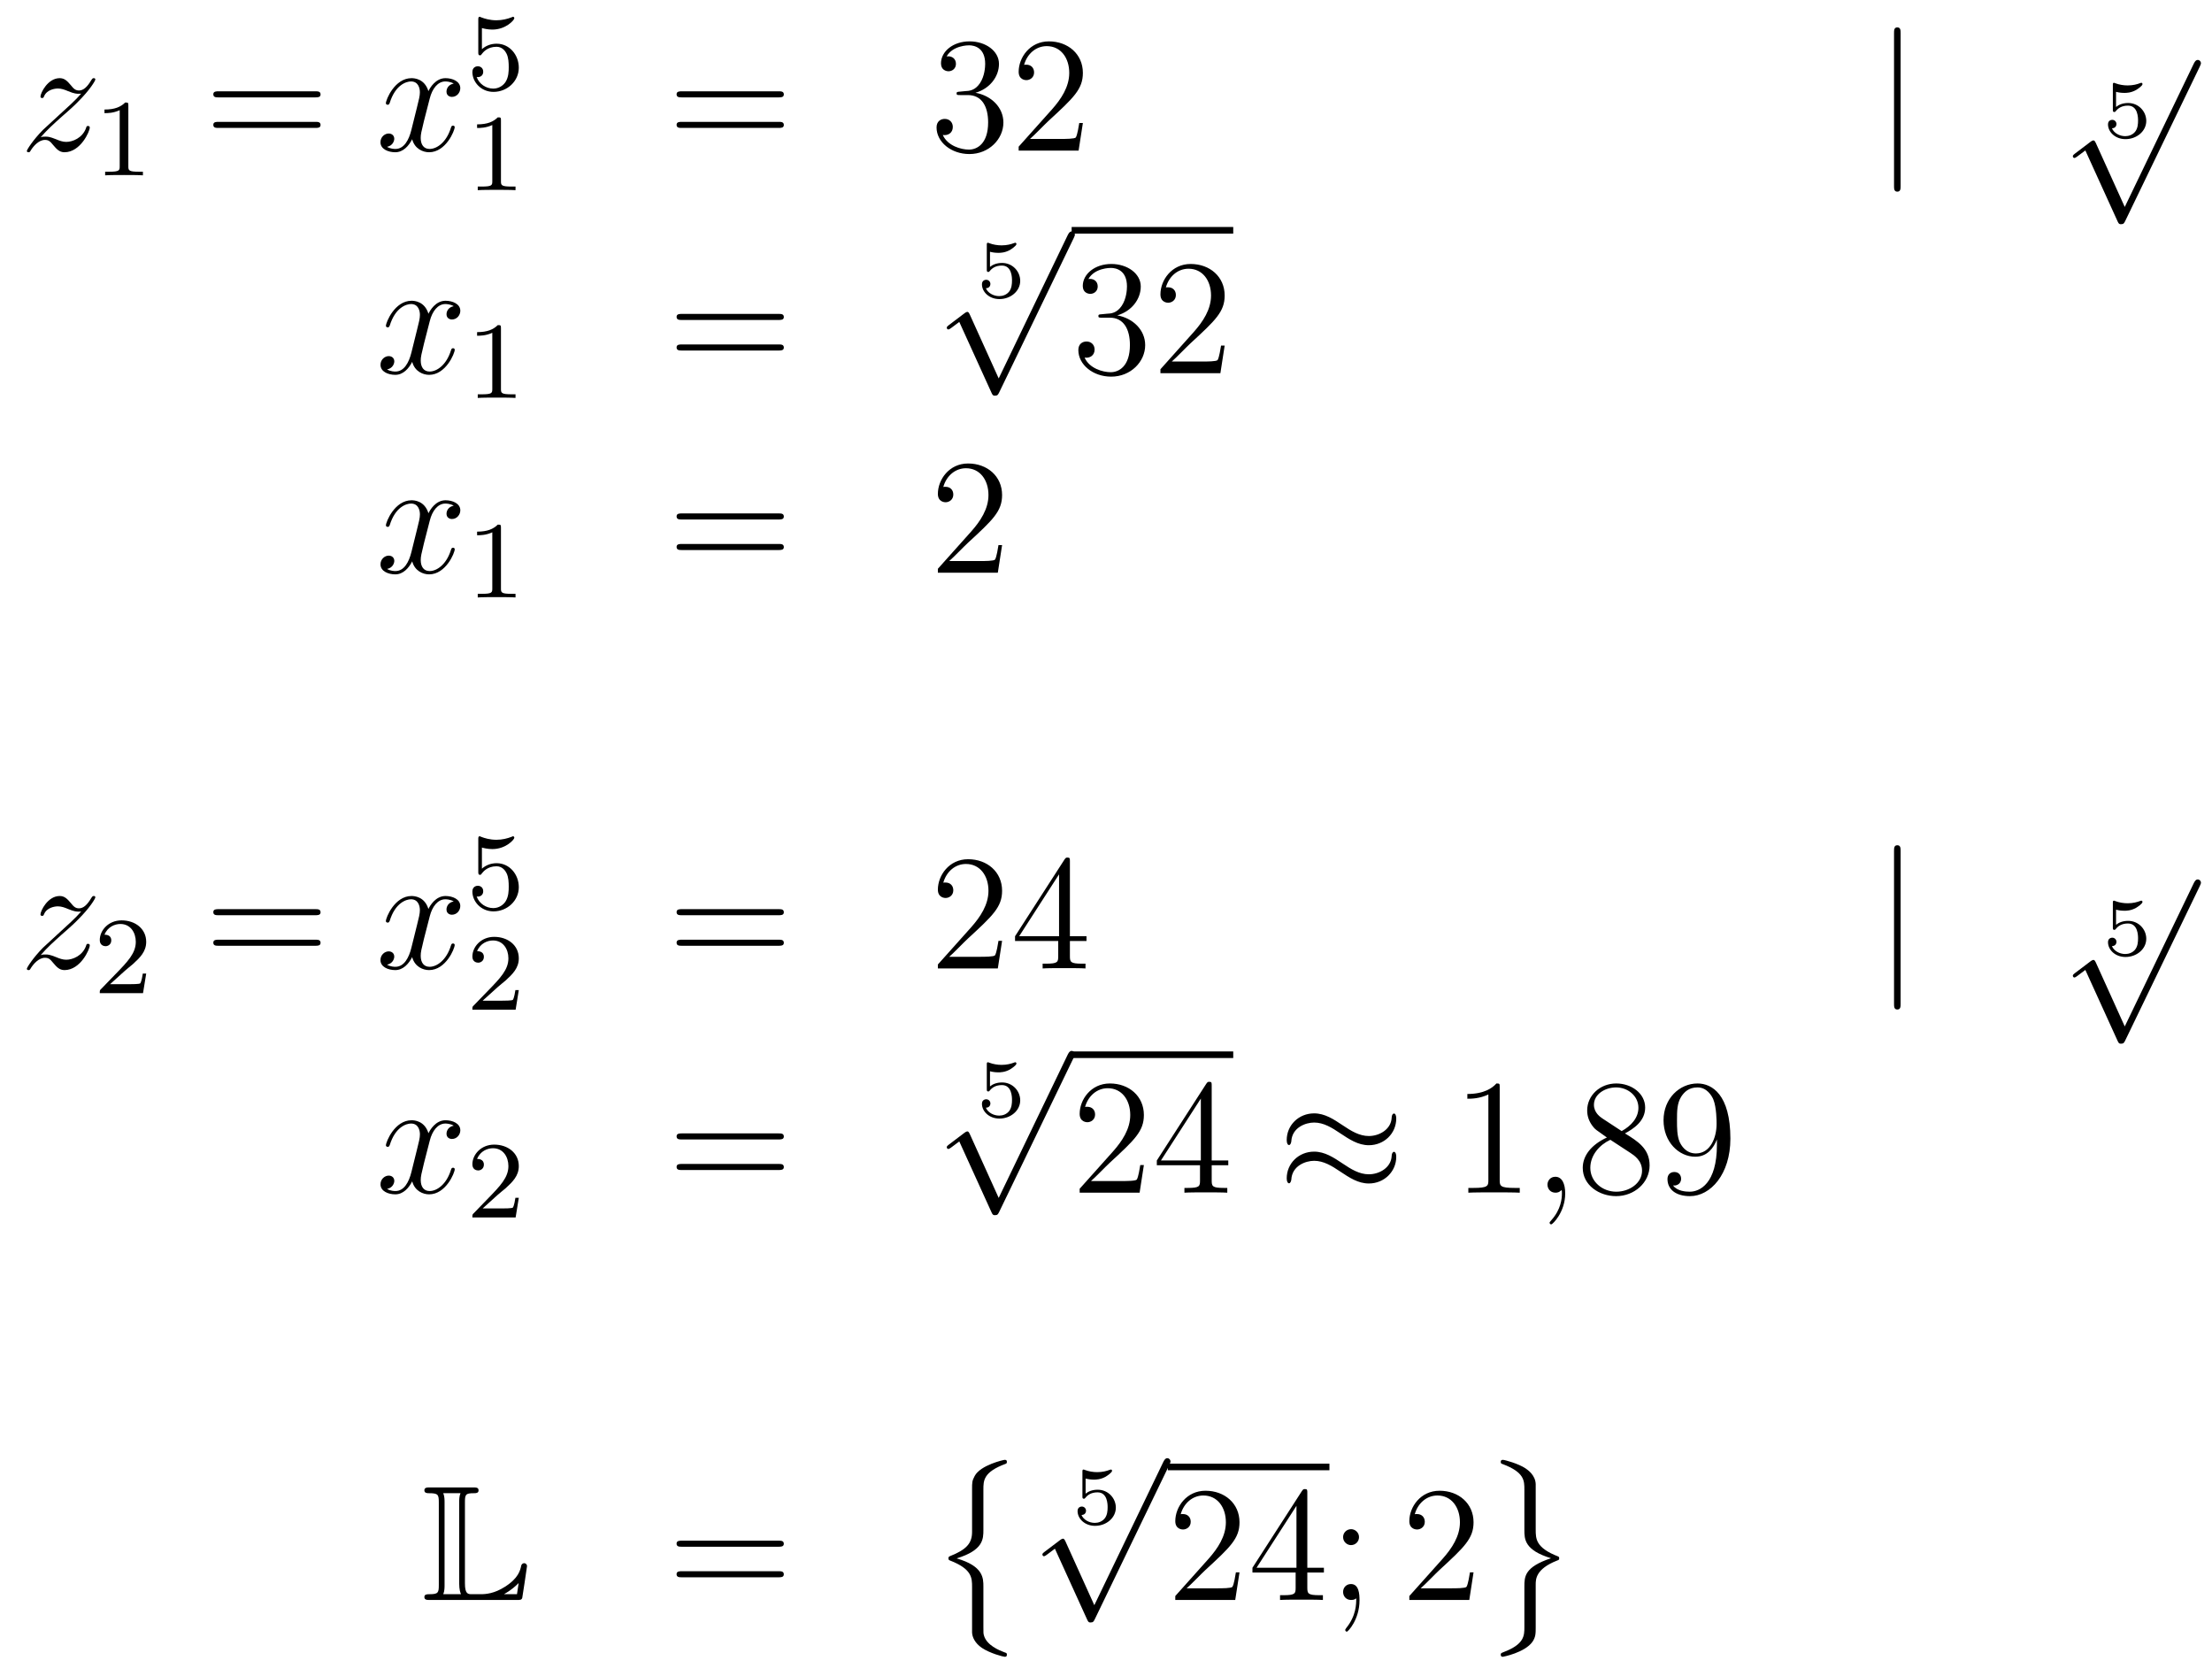<?xml version='1.0'?>
<!-- This file was generated by dvisvgm 1.14.1 -->
<svg height='122pt' version='1.1' viewBox='0 -122 161 122' width='161pt' xmlns='http://www.w3.org/2000/svg' xmlns:xlink='http://www.w3.org/1999/xlink'>
<g id='page1'>
<g transform='matrix(1 0 0 1 -132 545)'>
<path d='M134.958 -657.008C135.472 -657.594 135.891 -657.965 136.488 -658.503C137.206 -659.124 137.516 -659.423 137.684 -659.602C138.521 -660.427 138.939 -661.121 138.939 -661.216C138.939 -661.312 138.843 -661.312 138.819 -661.312C138.736 -661.312 138.712 -661.264 138.652 -661.18C138.353 -660.666 138.066 -660.415 137.755 -660.415C137.504 -660.415 137.373 -660.523 137.146 -660.81C136.895 -661.108 136.692 -661.312 136.345 -661.312C135.472 -661.312 134.946 -660.224 134.946 -659.973C134.946 -659.937 134.958 -659.865 135.066 -659.865C135.161 -659.865 135.173 -659.913 135.209 -659.997C135.413 -660.475 135.986 -660.559 136.213 -660.559C136.464 -660.559 136.703 -660.475 136.954 -660.367C137.409 -660.176 137.6 -660.176 137.72 -660.176C137.803 -660.176 137.851 -660.176 137.911 -660.188C137.516 -659.722 136.871 -659.148 136.333 -658.658L135.126 -657.546C134.396 -656.805 133.954 -656.1 133.954 -656.016C133.954 -655.944 134.014 -655.92 134.086 -655.92C134.157 -655.92 134.169 -655.932 134.253 -656.076C134.444 -656.375 134.827 -656.817 135.269 -656.817C135.52 -656.817 135.64 -656.733 135.879 -656.434C136.106 -656.172 136.309 -655.92 136.692 -655.92C137.863 -655.92 138.533 -657.439 138.533 -657.713C138.533 -657.761 138.521 -657.833 138.401 -657.833C138.305 -657.833 138.293 -657.785 138.258 -657.666C137.994 -656.96 137.289 -656.673 136.823 -656.673C136.572 -656.673 136.333 -656.757 136.082 -656.865C135.604 -657.056 135.472 -657.056 135.317 -657.056C135.197 -657.056 135.066 -657.056 134.958 -657.008Z' fill-rule='evenodd'/>
<path d='M141.342 -659.316C141.342 -659.531 141.326 -659.539 141.111 -659.539C140.784 -659.22 140.362 -659.029 139.605 -659.029V-658.766C139.82 -658.766 140.25 -658.766 140.712 -658.981V-654.893C140.712 -654.598 140.689 -654.503 139.932 -654.503H139.653V-654.24C139.979 -654.264 140.665 -654.264 141.023 -654.264C141.382 -654.264 142.075 -654.264 142.402 -654.24V-654.503H142.123C141.366 -654.503 141.342 -654.598 141.342 -654.893V-659.316Z' fill-rule='evenodd'/>
<path d='M154.949 -659.913C155.116 -659.913 155.332 -659.913 155.332 -660.128C155.332 -660.355 155.128 -660.355 154.949 -660.355H147.908C147.741 -660.355 147.526 -660.355 147.526 -660.14C147.526 -659.913 147.729 -659.913 147.908 -659.913H154.949ZM154.949 -657.69C155.116 -657.69 155.332 -657.69 155.332 -657.905C155.332 -658.132 155.128 -658.132 154.949 -658.132H147.908C147.741 -658.132 147.526 -658.132 147.526 -657.917C147.526 -657.69 147.729 -657.69 147.908 -657.69H154.949Z' fill-rule='evenodd'/>
<path d='M165.023 -660.917C164.641 -660.846 164.498 -660.559 164.498 -660.332C164.498 -660.045 164.725 -659.949 164.892 -659.949C165.251 -659.949 165.502 -660.26 165.502 -660.582C165.502 -661.085 164.928 -661.312 164.426 -661.312C163.697 -661.312 163.29 -660.594 163.182 -660.367C162.908 -661.264 162.166 -661.312 161.951 -661.312C160.732 -661.312 160.086 -659.746 160.086 -659.483C160.086 -659.435 160.134 -659.375 160.218 -659.375C160.313 -659.375 160.338 -659.447 160.361 -659.495C160.768 -660.822 161.569 -661.073 161.915 -661.073C162.453 -661.073 162.561 -660.571 162.561 -660.284C162.561 -660.021 162.489 -659.746 162.346 -659.172L161.939 -657.534C161.76 -656.817 161.413 -656.16 160.78 -656.16C160.72 -656.16 160.421 -656.16 160.17 -656.315C160.6 -656.399 160.696 -656.757 160.696 -656.901C160.696 -657.14 160.517 -657.283 160.29 -657.283C160.003 -657.283 159.692 -657.032 159.692 -656.65C159.692 -656.148 160.254 -655.92 160.768 -655.92C161.342 -655.92 161.748 -656.375 161.999 -656.865C162.19 -656.16 162.788 -655.92 163.23 -655.92C164.45 -655.92 165.095 -657.487 165.095 -657.749C165.095 -657.809 165.047 -657.857 164.976 -657.857C164.868 -657.857 164.856 -657.797 164.82 -657.702C164.498 -656.65 163.804 -656.16 163.266 -656.16C162.848 -656.16 162.621 -656.47 162.621 -656.96C162.621 -657.223 162.668 -657.415 162.86 -658.204L163.278 -659.829C163.458 -660.547 163.864 -661.073 164.414 -661.073C164.438 -661.073 164.772 -661.073 165.023 -660.917Z' fill-rule='evenodd'/>
<path d='M167.076 -664.958C167.179 -664.926 167.498 -664.847 167.832 -664.847C168.829 -664.847 169.434 -665.548 169.434 -665.667C169.434 -665.755 169.378 -665.779 169.338 -665.779C169.323 -665.779 169.307 -665.779 169.235 -665.739C168.924 -665.62 168.558 -665.524 168.128 -665.524C167.657 -665.524 167.267 -665.643 167.02 -665.739C166.94 -665.779 166.924 -665.779 166.916 -665.779C166.812 -665.779 166.812 -665.691 166.812 -665.548V-663.213C166.812 -663.07 166.812 -662.974 166.94 -662.974C167.004 -662.974 167.028 -663.006 167.067 -663.07C167.163 -663.189 167.466 -663.596 168.143 -663.596C168.59 -663.596 168.805 -663.229 168.877 -663.078C169.012 -662.791 169.028 -662.424 169.028 -662.113C169.028 -661.819 169.02 -661.388 168.797 -661.038C168.645 -660.799 168.327 -660.552 167.904 -660.552C167.386 -660.552 166.876 -660.878 166.693 -661.396C166.717 -661.388 166.765 -661.388 166.773 -661.388C166.996 -661.388 167.171 -661.532 167.171 -661.779C167.171 -662.074 166.94 -662.177 166.781 -662.177C166.637 -662.177 166.382 -662.097 166.382 -661.755C166.382 -661.038 167.004 -660.313 167.92 -660.313C168.916 -660.313 169.761 -661.086 169.761 -662.074C169.761 -662.998 169.092 -663.819 168.151 -663.819C167.753 -663.819 167.378 -663.691 167.076 -663.42V-664.958Z' fill-rule='evenodd'/>
<path d='M168.462 -658.236C168.462 -658.451 168.446 -658.459 168.231 -658.459C167.904 -658.14 167.482 -657.949 166.725 -657.949V-657.686C166.94 -657.686 167.37 -657.686 167.832 -657.901V-653.813C167.832 -653.518 167.809 -653.423 167.052 -653.423H166.773V-653.16C167.099 -653.184 167.785 -653.184 168.143 -653.184C168.502 -653.184 169.195 -653.184 169.522 -653.16V-653.423H169.243C168.486 -653.423 168.462 -653.518 168.462 -653.813V-658.236Z' fill-rule='evenodd'/>
<path d='M188.669 -659.913C188.836 -659.913 189.052 -659.913 189.052 -660.128C189.052 -660.355 188.848 -660.355 188.669 -660.355H181.628C181.461 -660.355 181.246 -660.355 181.246 -660.14C181.246 -659.913 181.449 -659.913 181.628 -659.913H188.669ZM188.669 -657.69C188.836 -657.69 189.052 -657.69 189.052 -657.905C189.052 -658.132 188.848 -658.132 188.669 -658.132H181.628C181.461 -658.132 181.246 -658.132 181.246 -657.917C181.246 -657.69 181.449 -657.69 181.628 -657.69H188.669Z' fill-rule='evenodd'/>
<path d='M201.877 -660.332C201.673 -660.32 201.625 -660.307 201.625 -660.2C201.625 -660.081 201.685 -660.081 201.901 -660.081H202.451C203.466 -660.081 203.921 -659.244 203.921 -658.096C203.921 -656.53 203.108 -656.112 202.522 -656.112C201.948 -656.112 200.968 -656.387 200.622 -657.176C201.004 -657.116 201.35 -657.331 201.35 -657.761C201.35 -658.108 201.1 -658.347 200.765 -658.347C200.478 -658.347 200.167 -658.18 200.167 -657.726C200.167 -656.662 201.232 -655.789 202.558 -655.789C203.981 -655.789 205.032 -656.877 205.032 -658.084C205.032 -659.184 204.148 -660.045 203 -660.248C204.041 -660.547 204.71 -661.419 204.71 -662.352C204.71 -663.296 203.73 -663.989 202.57 -663.989C201.374 -663.989 200.49 -663.26 200.49 -662.388C200.49 -661.909 200.861 -661.814 201.04 -661.814C201.29 -661.814 201.578 -661.993 201.578 -662.352C201.578 -662.734 201.29 -662.902 201.028 -662.902C200.957 -662.902 200.933 -662.902 200.897 -662.89C201.35 -663.702 202.475 -663.702 202.534 -663.702C202.928 -663.702 203.706 -663.523 203.706 -662.352C203.706 -662.125 203.67 -661.455 203.323 -660.941C202.964 -660.415 202.558 -660.379 202.235 -660.367L201.877 -660.332ZM210.817 -658.048H210.554C210.518 -657.845 210.422 -657.187 210.302 -656.996C210.22 -656.889 209.538 -656.889 209.179 -656.889H206.968C207.29 -657.164 208.02 -657.929 208.331 -658.216C210.148 -659.889 210.817 -660.511 210.817 -661.694C210.817 -663.069 209.729 -663.989 208.343 -663.989C206.956 -663.989 206.143 -662.806 206.143 -661.778C206.143 -661.168 206.669 -661.168 206.705 -661.168C206.956 -661.168 207.266 -661.347 207.266 -661.73C207.266 -662.065 207.04 -662.292 206.705 -662.292C206.597 -662.292 206.573 -662.292 206.538 -662.28C206.765 -663.093 207.41 -663.643 208.187 -663.643C209.203 -663.643 209.825 -662.794 209.825 -661.694C209.825 -660.678 209.239 -659.793 208.558 -659.028L206.143 -656.327V-656.04H210.506L210.817 -658.048Z' fill-rule='evenodd'/>
<path d='M270.336 -664.575C270.336 -664.79 270.336 -665.006 270.096 -665.006C269.857 -665.006 269.857 -664.79 269.857 -664.575V-653.482C269.857 -653.267 269.857 -653.052 270.096 -653.052C270.336 -653.052 270.336 -653.267 270.336 -653.482V-664.575Z' fill-rule='evenodd'/>
<path d='M286.016 -660.317C286.213 -660.262 286.423 -660.239 286.626 -660.239C286.758 -660.239 287.093 -660.239 287.47 -660.448C287.57 -660.507 287.941 -660.753 287.941 -660.878C287.941 -660.956 287.881 -660.974 287.858 -660.974C287.839 -660.974 287.833 -660.974 287.768 -660.95C287.552 -660.866 287.248 -660.783 286.859 -660.783C286.566 -660.783 286.243 -660.836 285.974 -660.938C285.914 -660.962 285.89 -660.974 285.866 -660.974C285.784 -660.974 285.784 -660.908 285.784 -660.813V-659.02C285.784 -658.918 285.784 -658.847 285.89 -658.847C285.944 -658.847 285.962 -658.87 286.004 -658.918C286.153 -659.109 286.417 -659.313 286.883 -659.313C287.618 -659.313 287.618 -658.416 287.618 -658.225C287.618 -657.992 287.6 -657.657 287.404 -657.412C287.218 -657.185 286.943 -657.09 286.686 -657.09C286.273 -657.09 285.86 -657.317 285.718 -657.663C286.01 -657.669 286.046 -657.902 286.046 -657.974C286.046 -658.135 285.92 -658.279 285.736 -658.279C285.682 -658.279 285.431 -658.249 285.431 -657.95C285.431 -657.4 285.95 -656.874 286.704 -656.874C287.522 -656.874 288.216 -657.454 288.216 -658.201C288.216 -658.882 287.666 -659.504 286.895 -659.504C286.506 -659.504 286.208 -659.378 286.016 -659.217V-660.317Z' fill-rule='evenodd'/>
<path d='M286.65 -651.939L284.546 -656.589C284.462 -656.781 284.402 -656.781 284.366 -656.781C284.356 -656.781 284.296 -656.781 284.164 -656.685L283.028 -655.824C282.872 -655.705 282.872 -655.669 282.872 -655.633C282.872 -655.573 282.908 -655.502 282.992 -655.502C283.064 -655.502 283.267 -655.669 283.399 -655.765C283.47 -655.824 283.65 -655.956 283.781 -656.052L286.136 -650.875C286.219 -650.684 286.279 -650.684 286.387 -650.684C286.566 -650.684 286.602 -650.756 286.686 -650.923L292.114 -662.16C292.196 -662.328 292.196 -662.375 292.196 -662.399C292.196 -662.519 292.102 -662.638 291.958 -662.638C291.862 -662.638 291.779 -662.578 291.683 -662.387L286.65 -651.939Z' fill-rule='evenodd'/>
<path d='M165.026 -644.717C164.644 -644.646 164.5 -644.359 164.5 -644.132C164.5 -643.845 164.727 -643.749 164.895 -643.749C165.253 -643.749 165.504 -644.06 165.504 -644.382C165.504 -644.885 164.931 -645.112 164.428 -645.112C163.699 -645.112 163.293 -644.394 163.185 -644.167C162.91 -645.064 162.169 -645.112 161.954 -645.112C160.735 -645.112 160.089 -643.546 160.089 -643.283C160.089 -643.235 160.137 -643.175 160.221 -643.175C160.316 -643.175 160.34 -643.247 160.364 -643.295C160.771 -644.622 161.572 -644.873 161.918 -644.873C162.456 -644.873 162.564 -644.371 162.564 -644.084C162.564 -643.821 162.492 -643.546 162.348 -642.972L161.942 -641.334C161.763 -640.617 161.416 -639.96 160.782 -639.96C160.723 -639.96 160.424 -639.96 160.173 -640.115C160.603 -640.199 160.699 -640.557 160.699 -640.701C160.699 -640.94 160.52 -641.083 160.293 -641.083C160.006 -641.083 159.695 -640.832 159.695 -640.45C159.695 -639.948 160.257 -639.72 160.771 -639.72C161.344 -639.72 161.751 -640.175 162.002 -640.665C162.193 -639.96 162.791 -639.72 163.233 -639.72C164.453 -639.72 165.098 -641.287 165.098 -641.549C165.098 -641.609 165.05 -641.657 164.978 -641.657C164.871 -641.657 164.859 -641.597 164.823 -641.502C164.5 -640.45 163.807 -639.96 163.269 -639.96C162.851 -639.96 162.623 -640.27 162.623 -640.76C162.623 -641.023 162.671 -641.215 162.863 -642.004L163.281 -643.629C163.46 -644.347 163.867 -644.873 164.417 -644.873C164.441 -644.873 164.775 -644.873 165.026 -644.717Z' fill-rule='evenodd'/>
<path d='M168.462 -643.116C168.462 -643.331 168.446 -643.339 168.231 -643.339C167.904 -643.02 167.482 -642.829 166.725 -642.829V-642.566C166.94 -642.566 167.37 -642.566 167.832 -642.781V-638.693C167.832 -638.398 167.809 -638.303 167.052 -638.303H166.773V-638.04C167.099 -638.064 167.785 -638.064 168.143 -638.064C168.502 -638.064 169.195 -638.064 169.522 -638.04V-638.303H169.243C168.486 -638.303 168.462 -638.398 168.462 -638.693V-643.116Z' fill-rule='evenodd'/>
<path d='M188.669 -643.713C188.836 -643.713 189.052 -643.713 189.052 -643.928C189.052 -644.155 188.848 -644.155 188.669 -644.155H181.628C181.461 -644.155 181.246 -644.155 181.246 -643.94C181.246 -643.713 181.449 -643.713 181.628 -643.713H188.669ZM188.669 -641.49C188.836 -641.49 189.052 -641.49 189.052 -641.705C189.052 -641.932 188.848 -641.932 188.669 -641.932H181.628C181.461 -641.932 181.246 -641.932 181.246 -641.717C181.246 -641.49 181.449 -641.49 181.628 -641.49H188.669Z' fill-rule='evenodd'/>
<path d='M204.056 -648.677C204.253 -648.622 204.463 -648.599 204.666 -648.599C204.798 -648.599 205.133 -648.599 205.51 -648.808C205.61 -648.867 205.981 -649.113 205.981 -649.238C205.981 -649.316 205.921 -649.334 205.898 -649.334C205.879 -649.334 205.873 -649.334 205.808 -649.31C205.592 -649.226 205.288 -649.143 204.899 -649.143C204.606 -649.143 204.283 -649.196 204.014 -649.298C203.954 -649.322 203.93 -649.334 203.906 -649.334C203.824 -649.334 203.824 -649.268 203.824 -649.173V-647.38C203.824 -647.278 203.824 -647.207 203.93 -647.207C203.984 -647.207 204.002 -647.23 204.044 -647.278C204.193 -647.469 204.457 -647.673 204.923 -647.673C205.658 -647.673 205.658 -646.776 205.658 -646.585C205.658 -646.352 205.64 -646.017 205.444 -645.772C205.258 -645.545 204.983 -645.45 204.726 -645.45C204.313 -645.45 203.9 -645.677 203.758 -646.023C204.05 -646.029 204.086 -646.262 204.086 -646.334C204.086 -646.495 203.96 -646.639 203.776 -646.639C203.722 -646.639 203.471 -646.609 203.471 -646.31C203.471 -645.76 203.99 -645.234 204.744 -645.234C205.562 -645.234 206.256 -645.814 206.256 -646.561C206.256 -647.242 205.706 -647.864 204.935 -647.864C204.546 -647.864 204.248 -647.738 204.056 -647.577V-648.677Z' fill-rule='evenodd'/>
<path d='M204.69 -639.459L202.586 -644.109C202.502 -644.301 202.442 -644.301 202.406 -644.301C202.396 -644.301 202.336 -644.301 202.204 -644.205L201.068 -643.344C200.912 -643.225 200.912 -643.189 200.912 -643.153C200.912 -643.093 200.948 -643.022 201.032 -643.022C201.104 -643.022 201.307 -643.189 201.439 -643.285C201.51 -643.344 201.69 -643.476 201.821 -643.572L204.176 -638.395C204.259 -638.204 204.319 -638.204 204.427 -638.204C204.606 -638.204 204.642 -638.276 204.726 -638.443L210.154 -649.68C210.236 -649.848 210.236 -649.895 210.236 -649.919C210.236 -650.039 210.142 -650.158 209.998 -650.158C209.902 -650.158 209.819 -650.098 209.723 -649.907L204.69 -639.459Z' fill-rule='evenodd'/>
<path d='M210 -650H221.761V-650.481H210'/>
<path d='M212.197 -644.132C211.993 -644.12 211.945 -644.107 211.945 -644C211.945 -643.881 212.005 -643.881 212.22 -643.881H212.771C213.786 -643.881 214.241 -643.044 214.241 -641.896C214.241 -640.33 213.428 -639.912 212.842 -639.912C212.268 -639.912 211.288 -640.187 210.942 -640.976C211.324 -640.916 211.67 -641.131 211.67 -641.561C211.67 -641.908 211.42 -642.147 211.085 -642.147C210.798 -642.147 210.487 -641.98 210.487 -641.526C210.487 -640.462 211.552 -639.589 212.878 -639.589C214.301 -639.589 215.352 -640.677 215.352 -641.884C215.352 -642.984 214.468 -643.845 213.32 -644.048C214.36 -644.347 215.03 -645.219 215.03 -646.152C215.03 -647.096 214.05 -647.789 212.89 -647.789C211.694 -647.789 210.81 -647.06 210.81 -646.188C210.81 -645.709 211.181 -645.614 211.36 -645.614C211.61 -645.614 211.897 -645.793 211.897 -646.152C211.897 -646.534 211.61 -646.702 211.348 -646.702C211.276 -646.702 211.253 -646.702 211.217 -646.69C211.67 -647.502 212.795 -647.502 212.854 -647.502C213.248 -647.502 214.026 -647.323 214.026 -646.152C214.026 -645.925 213.99 -645.255 213.643 -644.741C213.284 -644.215 212.878 -644.179 212.555 -644.167L212.197 -644.132ZM221.137 -641.848H220.874C220.838 -641.645 220.742 -640.987 220.622 -640.796C220.54 -640.689 219.858 -640.689 219.499 -640.689H217.288C217.61 -640.964 218.34 -641.729 218.651 -642.016C220.468 -643.689 221.137 -644.311 221.137 -645.494C221.137 -646.869 220.049 -647.789 218.663 -647.789C217.276 -647.789 216.462 -646.606 216.462 -645.578C216.462 -644.968 216.989 -644.968 217.025 -644.968C217.276 -644.968 217.586 -645.147 217.586 -645.53C217.586 -645.865 217.36 -646.092 217.025 -646.092C216.917 -646.092 216.893 -646.092 216.857 -646.08C217.085 -646.893 217.729 -647.443 218.507 -647.443C219.523 -647.443 220.145 -646.594 220.145 -645.494C220.145 -644.478 219.559 -643.593 218.878 -642.828L216.462 -640.127V-639.84H220.826L221.137 -641.848Z' fill-rule='evenodd'/>
<path d='M165.026 -630.197C164.644 -630.126 164.5 -629.839 164.5 -629.612C164.5 -629.325 164.727 -629.229 164.895 -629.229C165.253 -629.229 165.504 -629.54 165.504 -629.862C165.504 -630.365 164.931 -630.592 164.428 -630.592C163.699 -630.592 163.293 -629.874 163.185 -629.647C162.91 -630.544 162.169 -630.592 161.954 -630.592C160.735 -630.592 160.089 -629.026 160.089 -628.763C160.089 -628.715 160.137 -628.655 160.221 -628.655C160.316 -628.655 160.34 -628.727 160.364 -628.775C160.771 -630.102 161.572 -630.353 161.918 -630.353C162.456 -630.353 162.564 -629.851 162.564 -629.564C162.564 -629.301 162.492 -629.026 162.348 -628.452L161.942 -626.814C161.763 -626.097 161.416 -625.44 160.782 -625.44C160.723 -625.44 160.424 -625.44 160.173 -625.595C160.603 -625.679 160.699 -626.037 160.699 -626.181C160.699 -626.42 160.52 -626.563 160.293 -626.563C160.006 -626.563 159.695 -626.312 159.695 -625.93C159.695 -625.428 160.257 -625.2 160.771 -625.2C161.344 -625.2 161.751 -625.655 162.002 -626.145C162.193 -625.44 162.791 -625.2 163.233 -625.2C164.453 -625.2 165.098 -626.767 165.098 -627.029C165.098 -627.089 165.05 -627.137 164.978 -627.137C164.871 -627.137 164.859 -627.077 164.823 -626.982C164.5 -625.93 163.807 -625.44 163.269 -625.44C162.851 -625.44 162.623 -625.75 162.623 -626.24C162.623 -626.503 162.671 -626.695 162.863 -627.484L163.281 -629.109C163.46 -629.827 163.867 -630.353 164.417 -630.353C164.441 -630.353 164.775 -630.353 165.026 -630.197Z' fill-rule='evenodd'/>
<path d='M168.462 -628.596C168.462 -628.811 168.446 -628.819 168.231 -628.819C167.904 -628.5 167.482 -628.309 166.725 -628.309V-628.046C166.94 -628.046 167.37 -628.046 167.832 -628.261V-624.173C167.832 -623.878 167.809 -623.783 167.052 -623.783H166.773V-623.52C167.099 -623.544 167.785 -623.544 168.143 -623.544C168.502 -623.544 169.195 -623.544 169.522 -623.52V-623.783H169.243C168.486 -623.783 168.462 -623.878 168.462 -624.173V-628.596Z' fill-rule='evenodd'/>
<path d='M188.669 -629.193C188.836 -629.193 189.052 -629.193 189.052 -629.408C189.052 -629.635 188.848 -629.635 188.669 -629.635H181.628C181.461 -629.635 181.246 -629.635 181.246 -629.42C181.246 -629.193 181.449 -629.193 181.628 -629.193H188.669ZM188.669 -626.97C188.836 -626.97 189.052 -626.97 189.052 -627.185C189.052 -627.412 188.848 -627.412 188.669 -627.412H181.628C181.461 -627.412 181.246 -627.412 181.246 -627.197C181.246 -626.97 181.449 -626.97 181.628 -626.97H188.669Z' fill-rule='evenodd'/>
<path d='M204.937 -627.328H204.674C204.638 -627.125 204.542 -626.467 204.422 -626.276C204.34 -626.169 203.658 -626.169 203.299 -626.169H201.088C201.41 -626.444 202.14 -627.209 202.451 -627.496C204.268 -629.169 204.937 -629.791 204.937 -630.974C204.937 -632.349 203.849 -633.269 202.463 -633.269C201.076 -633.269 200.263 -632.086 200.263 -631.058C200.263 -630.448 200.789 -630.448 200.825 -630.448C201.076 -630.448 201.386 -630.627 201.386 -631.01C201.386 -631.345 201.16 -631.572 200.825 -631.572C200.717 -631.572 200.694 -631.572 200.658 -631.56C200.885 -632.373 201.53 -632.923 202.307 -632.923C203.323 -632.923 203.945 -632.074 203.945 -630.974C203.945 -629.958 203.359 -629.073 202.678 -628.308L200.263 -625.607V-625.32H204.626L204.937 -627.328Z' fill-rule='evenodd'/>
<path d='M134.958 -597.488C135.472 -598.074 135.891 -598.445 136.488 -598.982C137.206 -599.604 137.516 -599.903 137.684 -600.082C138.521 -600.907 138.939 -601.601 138.939 -601.696C138.939 -601.792 138.843 -601.792 138.819 -601.792C138.736 -601.792 138.712 -601.744 138.652 -601.66C138.353 -601.146 138.066 -600.895 137.755 -600.895C137.504 -600.895 137.373 -601.003 137.146 -601.29C136.895 -601.588 136.692 -601.792 136.345 -601.792C135.472 -601.792 134.946 -600.704 134.946 -600.453C134.946 -600.417 134.958 -600.345 135.066 -600.345C135.161 -600.345 135.173 -600.393 135.209 -600.477C135.413 -600.955 135.986 -601.039 136.213 -601.039C136.464 -601.039 136.703 -600.955 136.954 -600.847C137.409 -600.656 137.6 -600.656 137.72 -600.656C137.803 -600.656 137.851 -600.656 137.911 -600.668C137.516 -600.202 136.871 -599.628 136.333 -599.138L135.126 -598.026C134.396 -597.284 133.954 -596.58 133.954 -596.496C133.954 -596.424 134.014 -596.4 134.086 -596.4C134.157 -596.4 134.169 -596.412 134.253 -596.556C134.444 -596.855 134.827 -597.296 135.269 -597.296C135.52 -597.296 135.64 -597.214 135.879 -596.915C136.106 -596.652 136.309 -596.4 136.692 -596.4C137.863 -596.4 138.533 -597.919 138.533 -598.194C138.533 -598.241 138.521 -598.313 138.401 -598.313C138.305 -598.313 138.293 -598.265 138.258 -598.146C137.994 -597.44 137.289 -597.154 136.823 -597.154C136.572 -597.154 136.333 -597.238 136.082 -597.344C135.604 -597.536 135.472 -597.536 135.317 -597.536C135.197 -597.536 135.066 -597.536 134.958 -597.488Z' fill-rule='evenodd'/>
<path d='M141.087 -596.346C141.215 -596.465 141.549 -596.728 141.677 -596.839C142.171 -597.294 142.641 -597.732 142.641 -598.457C142.641 -599.405 141.844 -600.019 140.848 -600.019C139.892 -600.019 139.262 -599.293 139.262 -598.585C139.262 -598.194 139.573 -598.139 139.685 -598.139C139.852 -598.139 140.099 -598.258 140.099 -598.561C140.099 -598.975 139.701 -598.975 139.605 -598.975C139.836 -599.557 140.37 -599.756 140.76 -599.756C141.502 -599.756 141.884 -599.126 141.884 -598.457C141.884 -597.629 141.302 -597.023 140.362 -596.059L139.358 -595.022C139.262 -594.935 139.262 -594.919 139.262 -594.72H142.41L142.641 -596.147H142.394C142.37 -595.987 142.306 -595.589 142.211 -595.438C142.163 -595.374 141.557 -595.374 141.43 -595.374H140.011L141.087 -596.346Z' fill-rule='evenodd'/>
<path d='M154.949 -600.393C155.116 -600.393 155.332 -600.393 155.332 -600.608C155.332 -600.835 155.128 -600.835 154.949 -600.835H147.908C147.741 -600.835 147.526 -600.835 147.526 -600.62C147.526 -600.393 147.729 -600.393 147.908 -600.393H154.949ZM154.949 -598.17C155.116 -598.17 155.332 -598.17 155.332 -598.385C155.332 -598.612 155.128 -598.612 154.949 -598.612H147.908C147.741 -598.612 147.526 -598.612 147.526 -598.397C147.526 -598.17 147.729 -598.17 147.908 -598.17H154.949Z' fill-rule='evenodd'/>
<path d='M165.023 -601.397C164.641 -601.326 164.498 -601.039 164.498 -600.812C164.498 -600.525 164.725 -600.429 164.892 -600.429C165.251 -600.429 165.502 -600.74 165.502 -601.062C165.502 -601.565 164.928 -601.792 164.426 -601.792C163.697 -601.792 163.29 -601.074 163.182 -600.847C162.908 -601.744 162.166 -601.792 161.951 -601.792C160.732 -601.792 160.086 -600.226 160.086 -599.963C160.086 -599.915 160.134 -599.855 160.218 -599.855C160.313 -599.855 160.338 -599.927 160.361 -599.975C160.768 -601.302 161.569 -601.553 161.915 -601.553C162.453 -601.553 162.561 -601.051 162.561 -600.764C162.561 -600.501 162.489 -600.226 162.346 -599.652L161.939 -598.014C161.76 -597.296 161.413 -596.64 160.78 -596.64C160.72 -596.64 160.421 -596.64 160.17 -596.795C160.6 -596.879 160.696 -597.238 160.696 -597.38C160.696 -597.619 160.517 -597.763 160.29 -597.763C160.003 -597.763 159.692 -597.512 159.692 -597.13C159.692 -596.628 160.254 -596.4 160.768 -596.4C161.342 -596.4 161.748 -596.855 161.999 -597.344C162.19 -596.64 162.788 -596.4 163.23 -596.4C164.45 -596.4 165.095 -597.966 165.095 -598.229C165.095 -598.289 165.047 -598.337 164.976 -598.337C164.868 -598.337 164.856 -598.277 164.82 -598.182C164.498 -597.13 163.804 -596.64 163.266 -596.64C162.848 -596.64 162.621 -596.951 162.621 -597.44C162.621 -597.703 162.668 -597.895 162.86 -598.684L163.278 -600.309C163.458 -601.027 163.864 -601.553 164.414 -601.553C164.438 -601.553 164.772 -601.553 165.023 -601.397Z' fill-rule='evenodd'/>
<path d='M167.076 -605.318C167.179 -605.286 167.498 -605.207 167.832 -605.207C168.829 -605.207 169.434 -605.908 169.434 -606.027C169.434 -606.115 169.378 -606.139 169.338 -606.139C169.323 -606.139 169.307 -606.139 169.235 -606.099C168.924 -605.98 168.558 -605.884 168.128 -605.884C167.657 -605.884 167.267 -606.003 167.02 -606.099C166.94 -606.139 166.924 -606.139 166.916 -606.139C166.812 -606.139 166.812 -606.051 166.812 -605.908V-603.573C166.812 -603.43 166.812 -603.334 166.94 -603.334C167.004 -603.334 167.028 -603.366 167.067 -603.43C167.163 -603.549 167.466 -603.956 168.143 -603.956C168.59 -603.956 168.805 -603.589 168.877 -603.438C169.012 -603.151 169.028 -602.784 169.028 -602.473C169.028 -602.179 169.02 -601.748 168.797 -601.398C168.645 -601.159 168.327 -600.912 167.904 -600.912C167.386 -600.912 166.876 -601.238 166.693 -601.756C166.717 -601.748 166.765 -601.748 166.773 -601.748C166.996 -601.748 167.171 -601.892 167.171 -602.139C167.171 -602.434 166.94 -602.537 166.781 -602.537C166.637 -602.537 166.382 -602.457 166.382 -602.115C166.382 -601.398 167.004 -600.673 167.92 -600.673C168.916 -600.673 169.761 -601.446 169.761 -602.434C169.761 -603.358 169.092 -604.179 168.151 -604.179C167.753 -604.179 167.378 -604.051 167.076 -603.78V-605.318Z' fill-rule='evenodd'/>
<path d='M168.207 -595.146C168.335 -595.265 168.669 -595.528 168.797 -595.639C169.291 -596.094 169.761 -596.532 169.761 -597.257C169.761 -598.205 168.964 -598.819 167.968 -598.819C167.012 -598.819 166.382 -598.093 166.382 -597.385C166.382 -596.994 166.693 -596.939 166.805 -596.939C166.972 -596.939 167.219 -597.058 167.219 -597.361C167.219 -597.775 166.821 -597.775 166.725 -597.775C166.956 -598.357 167.49 -598.556 167.88 -598.556C168.622 -598.556 169.004 -597.926 169.004 -597.257C169.004 -596.429 168.422 -595.823 167.482 -594.859L166.478 -593.822C166.382 -593.735 166.382 -593.719 166.382 -593.52H169.53L169.761 -594.947H169.514C169.49 -594.787 169.426 -594.389 169.331 -594.238C169.283 -594.174 168.677 -594.174 168.55 -594.174H167.131L168.207 -595.146Z' fill-rule='evenodd'/>
<path d='M188.669 -600.393C188.836 -600.393 189.052 -600.393 189.052 -600.608C189.052 -600.835 188.848 -600.835 188.669 -600.835H181.628C181.461 -600.835 181.246 -600.835 181.246 -600.62C181.246 -600.393 181.449 -600.393 181.628 -600.393H188.669ZM188.669 -598.17C188.836 -598.17 189.052 -598.17 189.052 -598.385C189.052 -598.612 188.848 -598.612 188.669 -598.612H181.628C181.461 -598.612 181.246 -598.612 181.246 -598.397C181.246 -598.17 181.449 -598.17 181.628 -598.17H188.669Z' fill-rule='evenodd'/>
<path d='M204.937 -598.529H204.674C204.638 -598.325 204.542 -597.667 204.422 -597.476C204.34 -597.368 203.658 -597.368 203.299 -597.368H201.088C201.41 -597.643 202.14 -598.409 202.451 -598.696C204.268 -600.369 204.937 -600.991 204.937 -602.174C204.937 -603.549 203.849 -604.469 202.463 -604.469C201.076 -604.469 200.263 -603.286 200.263 -602.258C200.263 -601.648 200.789 -601.648 200.825 -601.648C201.076 -601.648 201.386 -601.827 201.386 -602.21C201.386 -602.545 201.16 -602.772 200.825 -602.772C200.717 -602.772 200.694 -602.772 200.658 -602.76C200.885 -603.573 201.53 -604.123 202.307 -604.123C203.323 -604.123 203.945 -603.274 203.945 -602.174C203.945 -601.158 203.359 -600.273 202.678 -599.508L200.263 -596.807V-596.52H204.626L204.937 -598.529ZM209.873 -604.302C209.873 -604.529 209.873 -604.589 209.705 -604.589C209.61 -604.589 209.574 -604.589 209.478 -604.446L205.88 -598.864V-598.517H209.023V-597.428C209.023 -596.987 209 -596.867 208.127 -596.867H207.888V-596.52C208.163 -596.544 209.107 -596.544 209.442 -596.544C209.777 -596.544 210.733 -596.544 211.008 -596.52V-596.867H210.769C209.909 -596.867 209.873 -596.987 209.873 -597.428V-598.517H211.08V-598.864H209.873V-604.302ZM209.083 -603.37V-598.864H206.179L209.083 -603.37Z' fill-rule='evenodd'/>
<path d='M270.336 -605.055C270.336 -605.27 270.336 -605.486 270.096 -605.486C269.857 -605.486 269.857 -605.27 269.857 -605.055V-593.962C269.857 -593.747 269.857 -593.532 270.096 -593.532C270.336 -593.532 270.336 -593.747 270.336 -593.962V-605.055Z' fill-rule='evenodd'/>
<path d='M286.016 -600.797C286.213 -600.742 286.423 -600.719 286.626 -600.719C286.758 -600.719 287.093 -600.719 287.47 -600.928C287.57 -600.987 287.941 -601.233 287.941 -601.358C287.941 -601.436 287.881 -601.454 287.858 -601.454C287.839 -601.454 287.833 -601.454 287.768 -601.43C287.552 -601.346 287.248 -601.263 286.859 -601.263C286.566 -601.263 286.243 -601.316 285.974 -601.418C285.914 -601.442 285.89 -601.454 285.866 -601.454C285.784 -601.454 285.784 -601.388 285.784 -601.293V-599.5C285.784 -599.398 285.784 -599.327 285.89 -599.327C285.944 -599.327 285.962 -599.351 286.004 -599.398C286.153 -599.59 286.417 -599.792 286.883 -599.792C287.618 -599.792 287.618 -598.896 287.618 -598.705C287.618 -598.472 287.6 -598.138 287.404 -597.892C287.218 -597.665 286.943 -597.57 286.686 -597.57C286.273 -597.57 285.86 -597.797 285.718 -598.144C286.01 -598.15 286.046 -598.382 286.046 -598.454C286.046 -598.615 285.92 -598.759 285.736 -598.759C285.682 -598.759 285.431 -598.729 285.431 -598.43C285.431 -597.881 285.95 -597.354 286.704 -597.354C287.522 -597.354 288.216 -597.934 288.216 -598.681C288.216 -599.362 287.666 -599.983 286.895 -599.983C286.506 -599.983 286.208 -599.858 286.016 -599.696V-600.797Z' fill-rule='evenodd'/>
<path d='M286.65 -592.3L284.546 -596.95C284.462 -597.14 284.402 -597.14 284.366 -597.14C284.356 -597.14 284.296 -597.14 284.164 -597.044L283.028 -596.184C282.872 -596.065 282.872 -596.029 282.872 -595.993C282.872 -595.933 282.908 -595.861 282.992 -595.861C283.064 -595.861 283.267 -596.029 283.399 -596.125C283.47 -596.184 283.65 -596.316 283.781 -596.412L286.136 -591.235C286.219 -591.044 286.279 -591.044 286.387 -591.044C286.566 -591.044 286.602 -591.116 286.686 -591.283L292.114 -602.52C292.196 -602.688 292.196 -602.735 292.196 -602.759C292.196 -602.879 292.102 -602.998 291.958 -602.998C291.862 -602.998 291.779 -602.938 291.683 -602.747L286.65 -592.3Z' fill-rule='evenodd'/>
<path d='M165.026 -585.077C164.644 -585.006 164.5 -584.719 164.5 -584.491C164.5 -584.204 164.727 -584.11 164.895 -584.11C165.253 -584.11 165.504 -584.419 165.504 -584.742C165.504 -585.245 164.931 -585.472 164.428 -585.472C163.699 -585.472 163.293 -584.754 163.185 -584.527C162.91 -585.424 162.169 -585.472 161.954 -585.472C160.735 -585.472 160.089 -583.906 160.089 -583.643C160.089 -583.595 160.137 -583.535 160.221 -583.535C160.316 -583.535 160.34 -583.607 160.364 -583.655C160.771 -584.982 161.572 -585.233 161.918 -585.233C162.456 -585.233 162.564 -584.731 162.564 -584.443C162.564 -584.18 162.492 -583.906 162.348 -583.332L161.942 -581.694C161.763 -580.976 161.416 -580.32 160.782 -580.32C160.723 -580.32 160.424 -580.32 160.173 -580.475C160.603 -580.559 160.699 -580.918 160.699 -581.06C160.699 -581.299 160.52 -581.443 160.293 -581.443C160.006 -581.443 159.695 -581.192 159.695 -580.81C159.695 -580.308 160.257 -580.08 160.771 -580.08C161.344 -580.08 161.751 -580.535 162.002 -581.024C162.193 -580.32 162.791 -580.08 163.233 -580.08C164.453 -580.08 165.098 -581.646 165.098 -581.909C165.098 -581.969 165.05 -582.017 164.978 -582.017C164.871 -582.017 164.859 -581.957 164.823 -581.862C164.5 -580.81 163.807 -580.32 163.269 -580.32C162.851 -580.32 162.623 -580.631 162.623 -581.12C162.623 -581.383 162.671 -581.575 162.863 -582.364L163.281 -583.99C163.46 -584.706 163.867 -585.233 164.417 -585.233C164.441 -585.233 164.775 -585.233 165.026 -585.077Z' fill-rule='evenodd'/>
<path d='M168.207 -580.026C168.335 -580.145 168.669 -580.408 168.797 -580.519C169.291 -580.974 169.761 -581.412 169.761 -582.137C169.761 -583.085 168.964 -583.699 167.968 -583.699C167.012 -583.699 166.382 -582.973 166.382 -582.265C166.382 -581.874 166.693 -581.819 166.805 -581.819C166.972 -581.819 167.219 -581.938 167.219 -582.241C167.219 -582.655 166.821 -582.655 166.725 -582.655C166.956 -583.237 167.49 -583.436 167.88 -583.436C168.622 -583.436 169.004 -582.806 169.004 -582.137C169.004 -581.309 168.422 -580.703 167.482 -579.739L166.478 -578.702C166.382 -578.615 166.382 -578.599 166.382 -578.4H169.53L169.761 -579.827H169.514C169.49 -579.667 169.426 -579.269 169.331 -579.118C169.283 -579.054 168.677 -579.054 168.55 -579.054H167.131L168.207 -580.026Z' fill-rule='evenodd'/>
<path d='M188.669 -584.074C188.836 -584.074 189.052 -584.074 189.052 -584.288C189.052 -584.515 188.848 -584.515 188.669 -584.515H181.628C181.461 -584.515 181.246 -584.515 181.246 -584.3C181.246 -584.074 181.449 -584.074 181.628 -584.074H188.669ZM188.669 -581.85C188.836 -581.85 189.052 -581.85 189.052 -582.065C189.052 -582.292 188.848 -582.292 188.669 -582.292H181.628C181.461 -582.292 181.246 -582.292 181.246 -582.077C181.246 -581.85 181.449 -581.85 181.628 -581.85H188.669Z' fill-rule='evenodd'/>
<path d='M204.056 -589.037C204.253 -588.983 204.463 -588.959 204.666 -588.959C204.798 -588.959 205.133 -588.959 205.51 -589.168C205.61 -589.228 205.981 -589.472 205.981 -589.598C205.981 -589.676 205.921 -589.693 205.898 -589.693C205.879 -589.693 205.873 -589.693 205.808 -589.669C205.592 -589.586 205.288 -589.502 204.899 -589.502C204.606 -589.502 204.283 -589.556 204.014 -589.658C203.954 -589.682 203.93 -589.693 203.906 -589.693C203.824 -589.693 203.824 -589.628 203.824 -589.532V-587.74C203.824 -587.638 203.824 -587.567 203.93 -587.567C203.984 -587.567 204.002 -587.591 204.044 -587.638C204.193 -587.83 204.457 -588.032 204.923 -588.032C205.658 -588.032 205.658 -587.136 205.658 -586.945C205.658 -586.712 205.64 -586.378 205.444 -586.132C205.258 -585.905 204.983 -585.81 204.726 -585.81C204.313 -585.81 203.9 -586.037 203.758 -586.384C204.05 -586.39 204.086 -586.622 204.086 -586.694C204.086 -586.855 203.96 -586.999 203.776 -586.999C203.722 -586.999 203.471 -586.969 203.471 -586.67C203.471 -586.121 203.99 -585.594 204.744 -585.594C205.562 -585.594 206.256 -586.174 206.256 -586.921C206.256 -587.602 205.706 -588.223 204.935 -588.223C204.546 -588.223 204.248 -588.098 204.056 -587.936V-589.037Z' fill-rule='evenodd'/>
<path d='M204.69 -579.82L202.586 -584.47C202.502 -584.66 202.442 -584.66 202.406 -584.66C202.396 -584.66 202.336 -584.66 202.204 -584.564L201.068 -583.704C200.912 -583.585 200.912 -583.549 200.912 -583.513C200.912 -583.453 200.948 -583.381 201.032 -583.381C201.104 -583.381 201.307 -583.549 201.439 -583.645C201.51 -583.704 201.69 -583.836 201.821 -583.932L204.176 -578.755C204.259 -578.564 204.319 -578.564 204.427 -578.564C204.606 -578.564 204.642 -578.636 204.726 -578.803L210.154 -590.04C210.236 -590.208 210.236 -590.255 210.236 -590.279C210.236 -590.399 210.142 -590.518 209.998 -590.518C209.902 -590.518 209.819 -590.459 209.723 -590.267L204.69 -579.82Z' fill-rule='evenodd'/>
<path d='M210 -590H221.761V-590.48H210'/>
<path d='M215.257 -582.209H214.994C214.958 -582.005 214.862 -581.347 214.742 -581.156C214.66 -581.048 213.978 -581.048 213.619 -581.048H211.408C211.73 -581.323 212.46 -582.089 212.771 -582.376C214.588 -584.05 215.257 -584.671 215.257 -585.854C215.257 -587.23 214.169 -588.149 212.783 -588.149C211.396 -588.149 210.583 -586.966 210.583 -585.938C210.583 -585.329 211.109 -585.329 211.145 -585.329C211.396 -585.329 211.706 -585.508 211.706 -585.89C211.706 -586.225 211.48 -586.452 211.145 -586.452C211.037 -586.452 211.013 -586.452 210.977 -586.44C211.205 -587.252 211.85 -587.803 212.627 -587.803C213.643 -587.803 214.265 -586.954 214.265 -585.854C214.265 -584.838 213.679 -583.954 212.998 -583.188L210.583 -580.487V-580.2H214.946L215.257 -582.209ZM220.193 -587.982C220.193 -588.209 220.193 -588.269 220.025 -588.269C219.93 -588.269 219.894 -588.269 219.798 -588.126L216.199 -582.544V-582.197H219.343V-581.108C219.343 -580.667 219.319 -580.547 218.447 -580.547H218.208V-580.2C218.483 -580.224 219.427 -580.224 219.762 -580.224C220.097 -580.224 221.053 -580.224 221.328 -580.2V-580.547H221.089C220.228 -580.547 220.193 -580.667 220.193 -581.108V-582.197H221.4V-582.544H220.193V-587.982ZM219.403 -587.05V-582.544H216.498L219.403 -587.05Z' fill-rule='evenodd'/>
<path d='M233.626 -585.604C233.626 -585.854 233.542 -585.962 233.459 -585.962C233.411 -585.962 233.303 -585.914 233.291 -585.64C233.243 -584.814 232.406 -584.324 231.629 -584.324C230.936 -584.324 230.339 -584.695 229.717 -585.113C229.072 -585.544 228.426 -585.973 227.648 -585.973C226.537 -585.973 225.653 -585.125 225.653 -584.026C225.653 -583.762 225.748 -583.667 225.82 -583.667C225.94 -583.667 225.988 -583.894 225.988 -583.942C226.046 -584.946 227.027 -585.305 227.648 -585.305C228.342 -585.305 228.94 -584.934 229.561 -584.515C230.207 -584.084 230.852 -583.655 231.629 -583.655C232.741 -583.655 233.626 -584.503 233.626 -585.604ZM233.626 -582.806C233.626 -583.153 233.483 -583.176 233.459 -583.176C233.411 -583.176 233.303 -583.117 233.291 -582.853C233.243 -582.029 232.406 -581.539 231.629 -581.539C230.936 -581.539 230.339 -581.909 229.717 -582.328C229.072 -582.758 228.426 -583.188 227.648 -583.188C226.537 -583.188 225.653 -582.34 225.653 -581.24C225.653 -580.976 225.748 -580.882 225.82 -580.882C225.94 -580.882 225.988 -581.108 225.988 -581.156C226.046 -582.161 227.027 -582.52 227.648 -582.52C228.342 -582.52 228.94 -582.149 229.561 -581.73C230.207 -581.299 230.852 -580.87 231.629 -580.87C232.765 -580.87 233.626 -581.754 233.626 -582.806Z' fill-rule='evenodd'/>
<path d='M241.156 -587.862C241.156 -588.138 241.156 -588.149 240.917 -588.149C240.63 -587.826 240.032 -587.384 238.801 -587.384V-587.038C239.076 -587.038 239.674 -587.038 240.331 -587.348V-581.12C240.331 -580.69 240.295 -580.547 239.243 -580.547H238.873V-580.2C239.195 -580.224 240.355 -580.224 240.749 -580.224C241.144 -580.224 242.292 -580.224 242.615 -580.2V-580.547H242.244C241.192 -580.547 241.156 -580.69 241.156 -581.12V-587.862Z' fill-rule='evenodd'/>
<path d='M245.923 -580.152C245.923 -580.846 245.696 -581.359 245.206 -581.359C244.823 -581.359 244.632 -581.048 244.632 -580.786C244.632 -580.523 244.812 -580.2 245.218 -580.2C245.374 -580.2 245.504 -580.248 245.612 -580.355C245.636 -580.379 245.648 -580.379 245.66 -580.379C245.684 -580.379 245.684 -580.212 245.684 -580.152C245.684 -579.758 245.612 -578.981 244.919 -578.203C244.787 -578.06 244.787 -578.036 244.787 -578.012C244.787 -577.952 244.847 -577.892 244.907 -577.892C245.003 -577.892 245.923 -578.778 245.923 -580.152Z' fill-rule='evenodd'/>
<path d='M250.272 -584.515C250.871 -584.838 251.743 -585.388 251.743 -586.392C251.743 -587.432 250.739 -588.149 249.64 -588.149C248.455 -588.149 247.523 -587.276 247.523 -586.189C247.523 -585.782 247.643 -585.377 247.978 -584.97C248.11 -584.814 248.12 -584.802 248.958 -584.216C247.798 -583.679 247.2 -582.878 247.2 -582.005C247.2 -580.738 248.408 -579.949 249.628 -579.949C250.954 -579.949 252.066 -580.93 252.066 -582.185C252.066 -583.404 251.206 -583.942 250.272 -584.515ZM248.647 -585.592C248.491 -585.698 248.014 -586.009 248.014 -586.595C248.014 -587.372 248.826 -587.862 249.628 -587.862C250.488 -587.862 251.252 -587.24 251.252 -586.38C251.252 -585.65 250.727 -585.065 250.033 -584.683L248.647 -585.592ZM249.209 -584.05L250.655 -583.105C250.966 -582.901 251.516 -582.53 251.516 -581.802C251.516 -580.894 250.595 -580.272 249.64 -580.272C248.623 -580.272 247.751 -581.012 247.751 -582.005C247.751 -582.937 248.431 -583.691 249.209 -584.05ZM256.966 -583.679C256.966 -580.858 255.71 -580.272 254.993 -580.272C254.706 -580.272 254.072 -580.308 253.774 -580.726H253.846C253.928 -580.702 254.359 -580.774 254.359 -581.216C254.359 -581.479 254.18 -581.706 253.87 -581.706S253.367 -581.503 253.367 -581.192C253.367 -580.451 253.964 -579.949 255.005 -579.949C256.499 -579.949 257.946 -581.539 257.946 -584.132C257.946 -587.348 256.607 -588.149 255.554 -588.149C254.24 -588.149 253.08 -587.05 253.08 -585.472C253.08 -583.894 254.192 -582.818 255.388 -582.818C256.272 -582.818 256.727 -583.464 256.966 -584.074V-583.679ZM255.436 -583.057C254.682 -583.057 254.359 -583.667 254.252 -583.894C254.06 -584.348 254.06 -584.922 254.06 -585.46C254.06 -586.129 254.06 -586.703 254.371 -587.194C254.586 -587.516 254.909 -587.862 255.554 -587.862C256.236 -587.862 256.583 -587.264 256.703 -586.99C256.942 -586.404 256.942 -585.388 256.942 -585.209C256.942 -584.204 256.487 -583.057 255.436 -583.057Z' fill-rule='evenodd'/>
<path d='M165.84 -557.648C165.84 -558.234 165.876 -558.33 166.497 -558.33C166.629 -558.33 166.832 -558.33 166.832 -558.534C166.832 -558.749 166.653 -558.749 166.438 -558.749H163.294C163.079 -558.749 162.888 -558.749 162.888 -558.534C162.888 -558.33 163.114 -558.33 163.21 -558.33C163.892 -558.33 163.939 -558.234 163.939 -557.648V-551.659C163.939 -551.098 163.903 -550.979 163.27 -550.979C163.091 -550.979 162.888 -550.979 162.888 -550.775C162.888 -550.56 163.079 -550.56 163.294 -550.56H169.629C169.857 -550.56 169.964 -550.56 170.012 -550.715C170.024 -550.751 170.359 -552.974 170.359 -553.022C170.359 -553.154 170.251 -553.238 170.155 -553.238S169.964 -553.166 169.94 -553.07C169.868 -552.724 169.737 -552.138 168.745 -551.516C167.98 -551.027 167.37 -550.979 166.976 -550.979H166.354C166.067 -550.979 165.84 -550.979 165.84 -551.779V-557.648ZM164.358 -557.672C164.358 -557.816 164.358 -558.115 164.262 -558.33H165.517C165.422 -558.115 165.422 -557.828 165.422 -557.672V-551.755C165.422 -551.324 165.505 -551.086 165.553 -550.979H164.262C164.358 -551.194 164.358 -551.492 164.358 -551.636V-557.672ZM169.629 -550.979H168.697V-550.991C169.235 -551.29 169.546 -551.588 169.749 -551.791L169.629 -550.979Z' fill-rule='evenodd'/>
<path d='M188.667 -554.434C188.834 -554.434 189.05 -554.434 189.05 -554.648C189.05 -554.875 188.846 -554.875 188.667 -554.875H181.626C181.459 -554.875 181.244 -554.875 181.244 -554.66C181.244 -554.434 181.447 -554.434 181.626 -554.434H188.667ZM188.667 -552.21C188.834 -552.21 189.05 -552.21 189.05 -552.425C189.05 -552.652 188.846 -552.652 188.667 -552.652H181.626C181.459 -552.652 181.244 -552.652 181.244 -552.437C181.244 -552.21 181.447 -552.21 181.626 -552.21H188.667Z' fill-rule='evenodd'/>
<path d='M202.752 -555.51C202.752 -554.674 202.333 -554.219 201.126 -553.741C201.066 -553.717 201.031 -553.669 201.031 -553.598C201.031 -553.502 201.055 -553.466 201.15 -553.43C202.752 -552.809 202.752 -552.163 202.752 -551.494V-548.195C202.764 -547.872 202.944 -547.429 203.47 -547.07C204.055 -546.677 205.024 -546.425 205.13 -546.425C205.25 -546.425 205.286 -546.473 205.286 -546.581C205.286 -546.688 205.262 -546.701 205.084 -546.76C204.737 -546.892 203.804 -547.262 203.612 -547.991C203.576 -548.135 203.576 -548.159 203.576 -548.6V-551.53C203.576 -552.151 203.576 -553.024 201.629 -553.585C203.576 -554.184 203.576 -554.996 203.576 -555.666V-558.594C203.576 -559.252 203.576 -559.873 205.202 -560.471C205.286 -560.495 205.286 -560.579 205.286 -560.603C205.286 -560.711 205.25 -560.758 205.13 -560.758C205.048 -560.758 203.362 -560.376 202.944 -559.586C202.752 -559.228 202.752 -559.121 202.752 -558.606V-555.51Z' fill-rule='evenodd'/>
<path d='M211.016 -559.397C211.213 -559.343 211.423 -559.319 211.626 -559.319C211.758 -559.319 212.093 -559.319 212.47 -559.528C212.57 -559.588 212.941 -559.832 212.941 -559.958C212.941 -560.036 212.881 -560.053 212.858 -560.053C212.839 -560.053 212.833 -560.053 212.768 -560.029C212.552 -559.946 212.248 -559.862 211.859 -559.862C211.566 -559.862 211.243 -559.916 210.974 -560.018C210.914 -560.042 210.89 -560.053 210.866 -560.053C210.784 -560.053 210.784 -559.988 210.784 -559.892V-558.1C210.784 -557.998 210.784 -557.927 210.89 -557.927C210.944 -557.927 210.962 -557.951 211.004 -557.998C211.153 -558.19 211.417 -558.392 211.883 -558.392C212.618 -558.392 212.618 -557.496 212.618 -557.305C212.618 -557.072 212.6 -556.738 212.404 -556.492C212.218 -556.265 211.943 -556.17 211.686 -556.17C211.273 -556.17 210.86 -556.397 210.718 -556.744C211.01 -556.75 211.046 -556.982 211.046 -557.054C211.046 -557.215 210.92 -557.359 210.736 -557.359C210.682 -557.359 210.431 -557.329 210.431 -557.03C210.431 -556.481 210.95 -555.954 211.704 -555.954C212.522 -555.954 213.216 -556.534 213.216 -557.281C213.216 -557.962 212.666 -558.583 211.895 -558.583C211.506 -558.583 211.208 -558.458 211.016 -558.296V-559.397Z' fill-rule='evenodd'/>
<path d='M211.65 -550.18L209.546 -554.83C209.462 -555.02 209.402 -555.02 209.366 -555.02C209.356 -555.02 209.296 -555.02 209.164 -554.924L208.028 -554.064C207.872 -553.945 207.872 -553.909 207.872 -553.873C207.872 -553.813 207.908 -553.741 207.992 -553.741C208.064 -553.741 208.267 -553.909 208.399 -554.005C208.47 -554.064 208.65 -554.196 208.781 -554.292L211.136 -549.115C211.219 -548.924 211.279 -548.924 211.387 -548.924C211.566 -548.924 211.602 -548.996 211.686 -549.163L217.114 -560.4C217.196 -560.568 217.196 -560.615 217.196 -560.639C217.196 -560.759 217.102 -560.878 216.958 -560.878C216.862 -560.878 216.779 -560.819 216.683 -560.627L211.65 -550.18Z' fill-rule='evenodd'/>
<path d='M217 -560H228.762V-560.48H217'/>
<path d='M222.217 -552.569H221.954C221.918 -552.365 221.822 -551.707 221.702 -551.516C221.62 -551.408 220.938 -551.408 220.579 -551.408H218.368C218.69 -551.683 219.42 -552.449 219.731 -552.736C221.548 -554.41 222.217 -555.031 222.217 -556.214C222.217 -557.59 221.129 -558.509 219.743 -558.509C218.356 -558.509 217.543 -557.326 217.543 -556.298C217.543 -555.689 218.069 -555.689 218.105 -555.689C218.356 -555.689 218.666 -555.868 218.666 -556.25C218.666 -556.585 218.44 -556.812 218.105 -556.812C217.997 -556.812 217.973 -556.812 217.937 -556.8C218.165 -557.612 218.81 -558.163 219.587 -558.163C220.603 -558.163 221.225 -557.314 221.225 -556.214C221.225 -555.198 220.639 -554.314 219.958 -553.548L217.543 -550.847V-550.56H221.906L222.217 -552.569ZM227.153 -558.342C227.153 -558.569 227.153 -558.629 226.985 -558.629C226.89 -558.629 226.854 -558.629 226.758 -558.486L223.159 -552.904V-552.557H226.303V-551.468C226.303 -551.027 226.279 -550.907 225.407 -550.907H225.168V-550.56C225.443 -550.584 226.387 -550.584 226.722 -550.584C227.057 -550.584 228.013 -550.584 228.288 -550.56V-550.907H228.049C227.188 -550.907 227.153 -551.027 227.153 -551.468V-552.557H228.36V-552.904H227.153V-558.342ZM226.363 -557.41V-552.904H223.458L226.363 -557.41ZM230.916 -555.138C230.916 -555.461 230.641 -555.712 230.342 -555.712C229.996 -555.712 229.757 -555.437 229.757 -555.138C229.757 -554.779 230.056 -554.552 230.33 -554.552C230.653 -554.552 230.916 -554.803 230.916 -555.138ZM230.713 -550.68C230.713 -550.261 230.713 -549.413 229.984 -548.516C229.912 -548.42 229.912 -548.396 229.912 -548.372C229.912 -548.312 229.972 -548.252 230.032 -548.252C230.116 -548.252 230.952 -549.138 230.952 -550.536C230.952 -550.979 230.916 -551.719 230.33 -551.719C229.984 -551.719 229.757 -551.456 229.757 -551.146C229.757 -550.823 229.984 -550.56 230.342 -550.56C230.569 -550.56 230.653 -550.632 230.713 -550.68Z' fill-rule='evenodd'/>
<path d='M239.252 -552.569H238.99C238.954 -552.365 238.859 -551.707 238.739 -551.516C238.655 -551.408 237.973 -551.408 237.616 -551.408H235.404C235.727 -551.683 236.455 -552.449 236.766 -552.736C238.584 -554.41 239.252 -555.031 239.252 -556.214C239.252 -557.59 238.165 -558.509 236.778 -558.509C235.392 -558.509 234.578 -557.326 234.578 -556.298C234.578 -555.689 235.105 -555.689 235.141 -555.689C235.392 -555.689 235.703 -555.868 235.703 -556.25C235.703 -556.585 235.475 -556.812 235.141 -556.812C235.033 -556.812 235.009 -556.812 234.973 -556.8C235.201 -557.612 235.846 -558.163 236.623 -558.163C237.64 -558.163 238.261 -557.314 238.261 -556.214C238.261 -555.198 237.676 -554.314 236.994 -553.548L234.578 -550.847V-550.56H238.942L239.252 -552.569Z' fill-rule='evenodd'/>
<path d='M243.776 -551.674C243.776 -552.067 243.776 -552.809 245.308 -553.418C245.462 -553.478 245.486 -553.478 245.486 -553.598C245.486 -553.621 245.486 -553.705 245.402 -553.729C243.776 -554.363 243.776 -555.008 243.776 -555.69V-558.989C243.754 -559.634 243.227 -560.005 243.036 -560.136C242.522 -560.483 241.518 -560.758 241.386 -560.758C241.266 -560.758 241.231 -560.699 241.231 -560.603C241.231 -560.495 241.291 -560.471 241.374 -560.448C242.952 -559.849 242.952 -559.252 242.952 -558.582V-555.654C242.952 -554.996 242.952 -554.184 244.889 -553.598C242.952 -552.952 242.952 -552.259 242.952 -551.518V-548.59C242.952 -547.967 242.952 -547.333 241.422 -546.76C241.279 -546.701 241.231 -546.688 241.231 -546.581C241.231 -546.485 241.266 -546.425 241.386 -546.425C241.398 -546.425 242.976 -546.724 243.538 -547.513C243.776 -547.86 243.776 -548.123 243.776 -548.576V-551.674Z' fill-rule='evenodd'/>
</g>
</g>
</svg>
